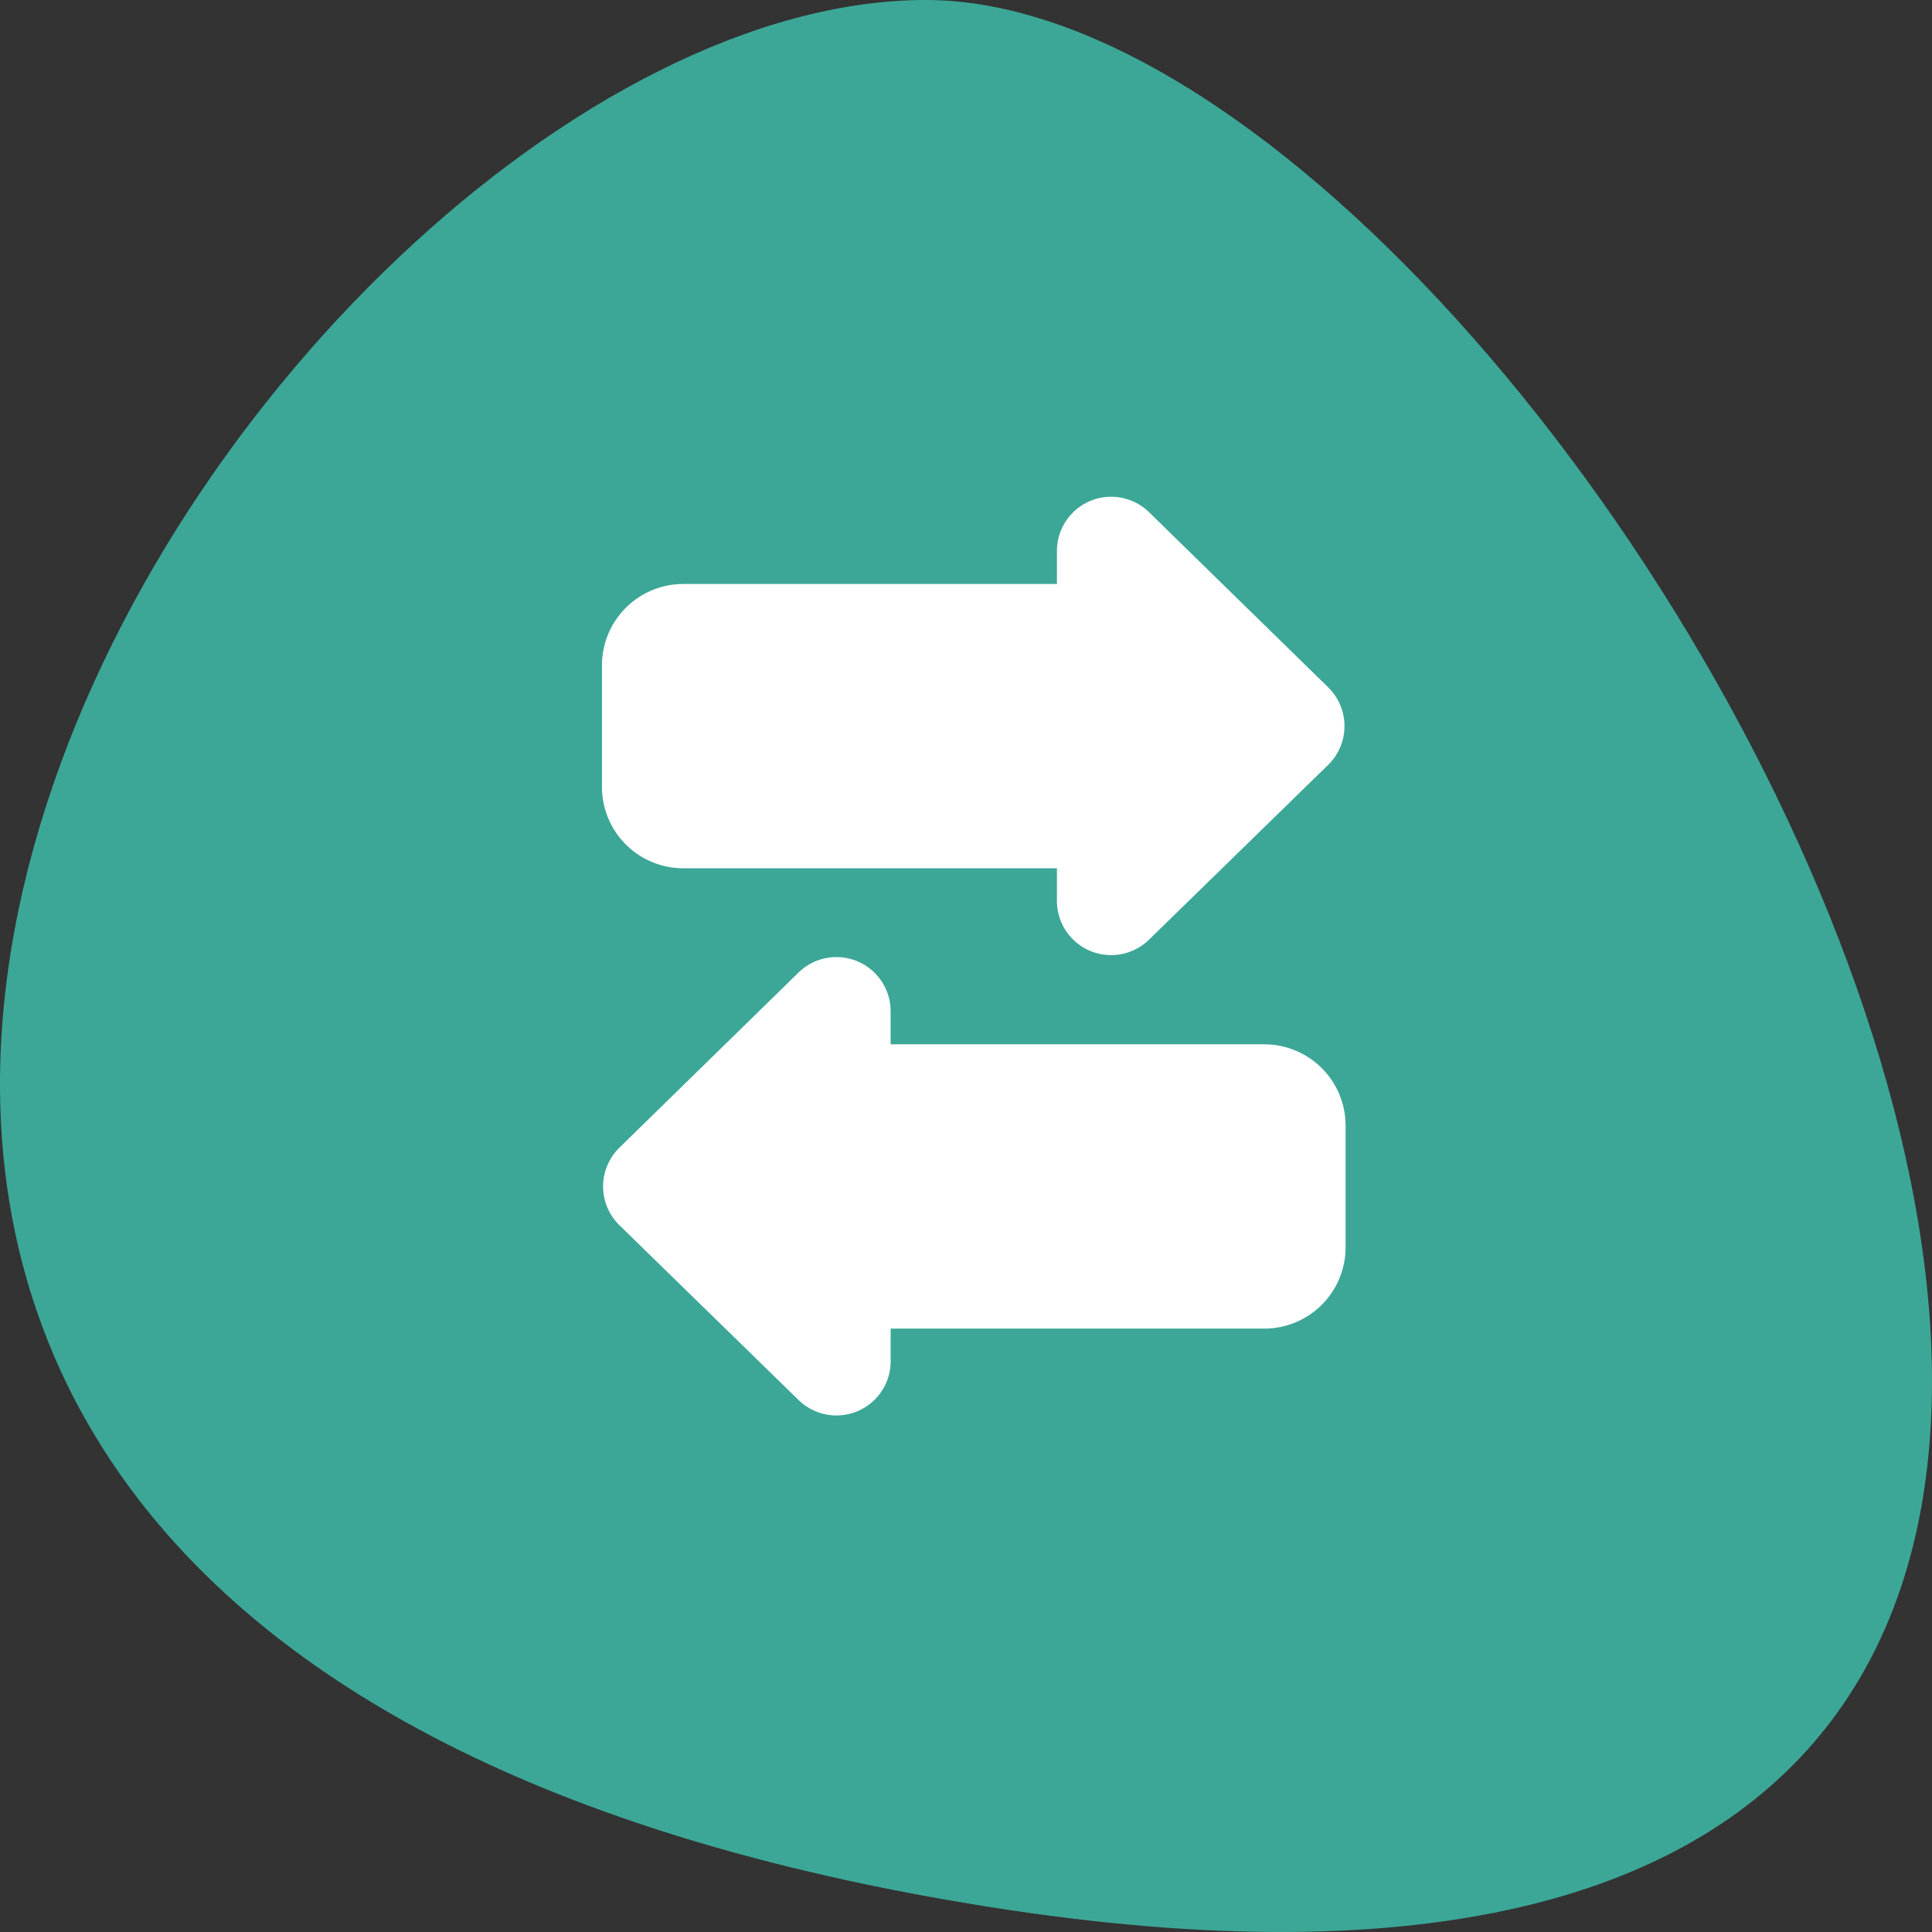 <svg xmlns="http://www.w3.org/2000/svg" xmlns:xlink="http://www.w3.org/1999/xlink" width="94" height="94"><rect width="100%" height="100%" fill="#333333" stroke="none"/><g fill="none" fill-rule="evenodd"><g transform="translate(-483 -688)"><g transform="translate(483 688)"><g><path fill="#3CA797" fill-rule="nonzero" d="M45.044 0C11.95 0-38.613 79 48.071 92.771 134.756 106.543 78.138 0 45.044 0Z"/><path fill="#FFF" d="M52.176 24.963a2.637 2.637 0 0 1 3.73-.042l8.715 8.52.044.045a2.637 2.637 0 0 1-.046 3.73l-8.715 8.503a2.637 2.637 0 0 1-4.48-1.887v-1.587h-18.18a3.956 3.956 0 0 1-3.955-3.956v-5.92a3.956 3.956 0 0 1 3.956-3.955h18.18v-1.608c0-.62.218-1.218.613-1.69ZM42.582 47.36a2.637 2.637 0 0 0-3.73-.042l-8.715 8.521-.044.044a2.637 2.637 0 0 0 .046 3.73l8.715 8.504a2.637 2.637 0 0 0 4.48-1.888v-1.587h18.18a3.956 3.956 0 0 0 3.955-3.955v-5.92a3.956 3.956 0 0 0-3.956-3.956h-18.18v-1.607c0-.62-.218-1.219-.613-1.691Z"/></g></g></g></g></svg>